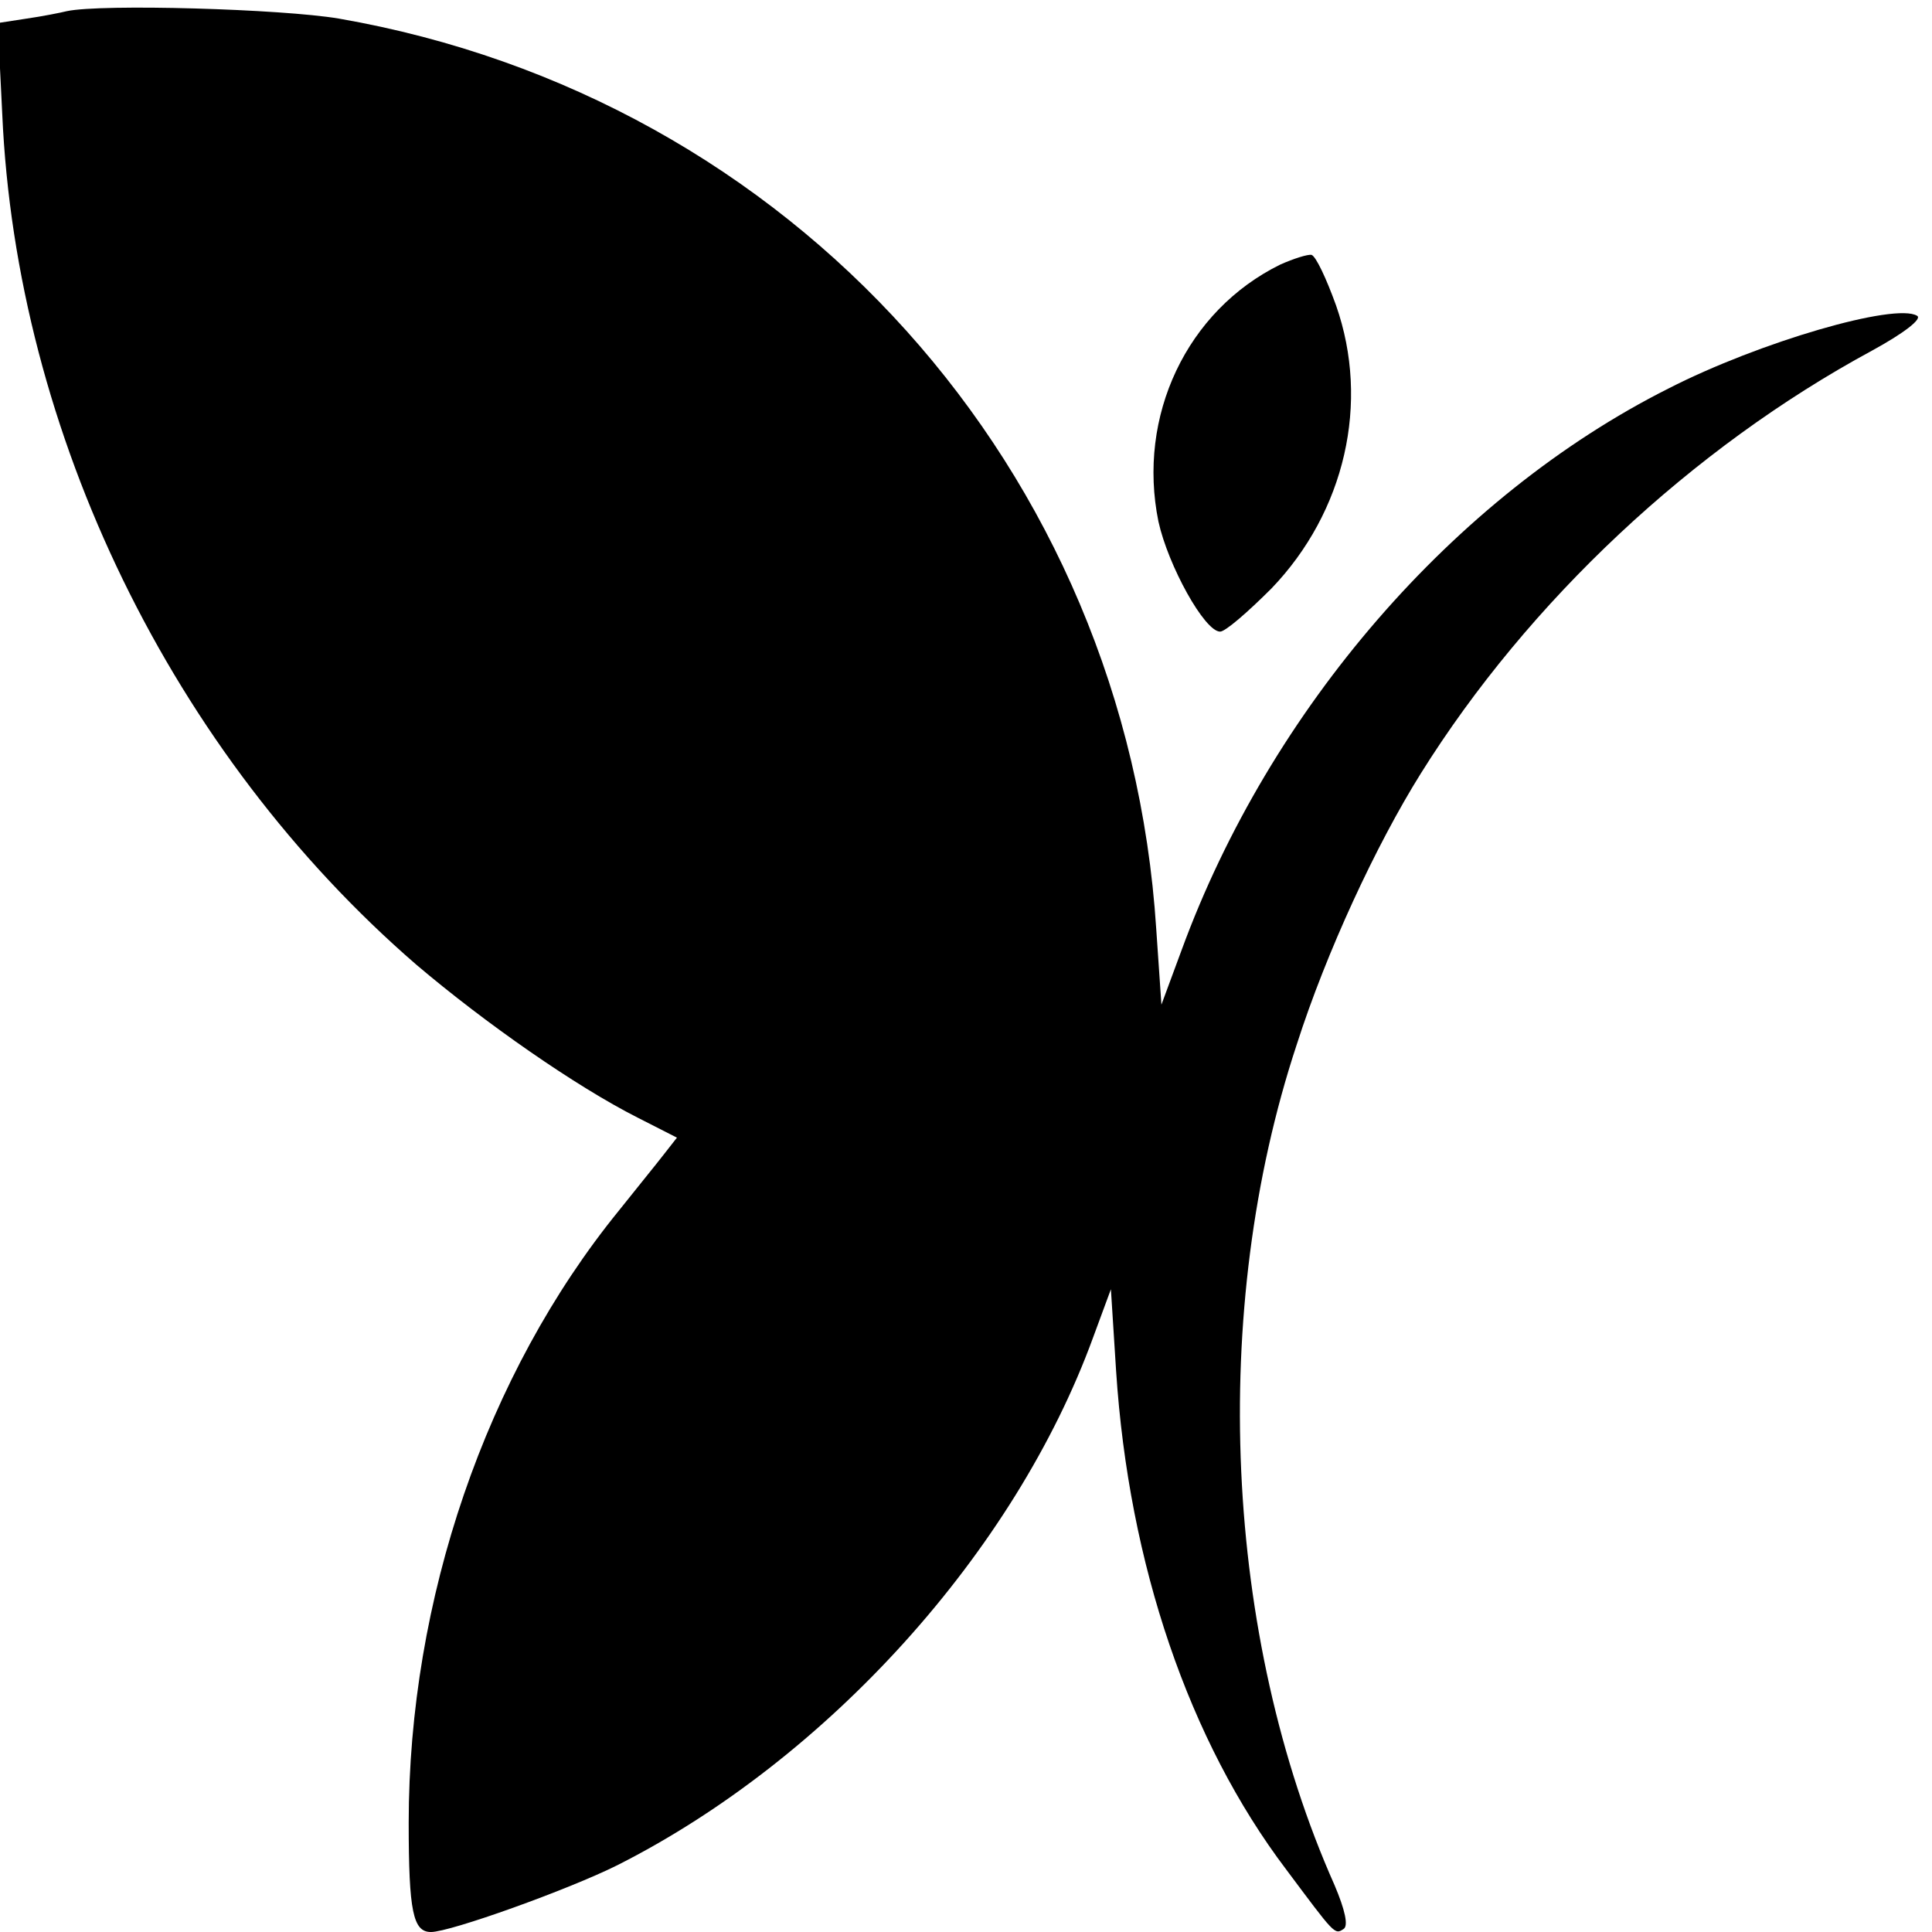 <?xml version="1.0" standalone="no"?>
<!DOCTYPE svg PUBLIC "-//W3C//DTD SVG 20010904//EN"
 "http://www.w3.org/TR/2001/REC-SVG-20010904/DTD/svg10.dtd">
<svg version="1.0" xmlns="http://www.w3.org/2000/svg"
 width="260pt" height="260pt" viewBox="0 0 260 260"
 preserveAspectRatio="xMidYMid meet">
<g transform="translate(0,260) scale(0.1,-0.1)"
fill="#000000" stroke="none">
<path d="M90 2585 c-8 -2 -33 -7 -54 -10 l-39 -6 6 -122 c19 -431 229 -861
557 -1145 93 -79 215 -164 298 -206 l53 -27 -18 -23 c-10 -13 -37 -46 -60 -75
-179 -220 -283 -524 -283 -824 0 -120 6 -147 30 -147 26 0 185 57 251 90 283
143 535 422 640 710 l24 65 7 -110 c17 -260 98 -498 229 -671 65 -87 65 -88
77 -80 7 4 2 26 -12 59 -149 335 -169 774 -51 1131 40 125 107 269 167 365
145 232 365 438 607 569 44 24 68 43 61 47 -29 18 -212 -35 -335 -98 -288
-145 -536 -431 -655 -756 l-27 -73 -7 102 c-40 619 -490 1119 -1100 1225 -77
13 -319 20 -366 10z"/>
<path d="M1723 2244 c-126 -62 -193 -204 -164 -346 13 -59 62 -148 83 -148 7
0 37 26 69 58 99 103 133 250 87 381 -13 36 -27 66 -33 68 -5 1 -24 -5 -42
-13z"/>
</g>
</svg>
